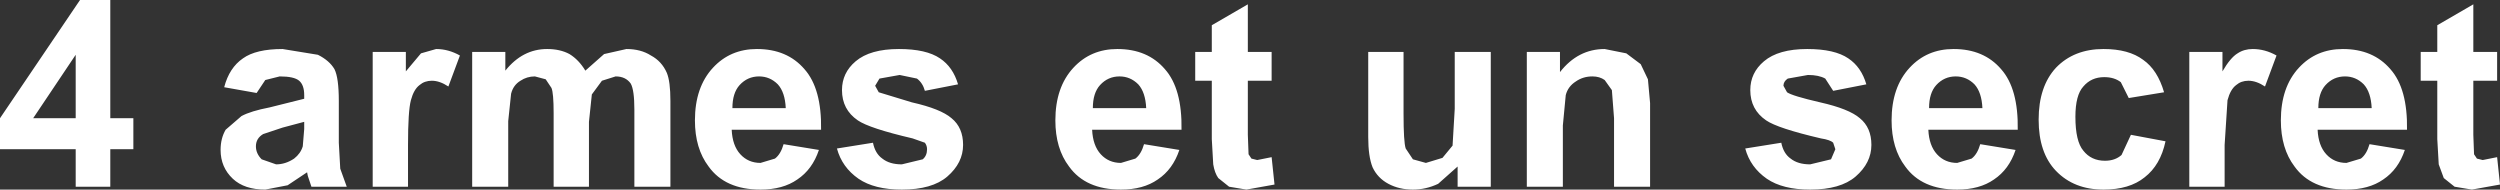 <?xml version="1.0" encoding="UTF-8" standalone="no"?>
<svg xmlns:xlink="http://www.w3.org/1999/xlink" height="13.15px" width="173.4px" xmlns="http://www.w3.org/2000/svg">
  <rect width="100%" height="100%" fill="#333333" stroke="none"/>
  <g transform="matrix(1.0, 0.0, 0.0, 1.0, 80.65, -63.05)">
    <path d="M90.9 63.35 L90.9 66.65 92.55 66.65 92.55 68.65 90.9 68.65 90.9 72.4 90.95 73.75 91.15 74.05 91.55 74.15 92.55 73.95 92.75 75.85 90.8 76.2 89.6 76.0 88.85 75.4 88.5 74.45 88.4 72.7 88.4 68.65 87.25 68.65 87.25 66.65 88.4 66.65 88.4 64.8 90.9 63.35 M83.3 68.9 Q82.75 68.35 82.0 68.35 81.2 68.35 80.65 68.95 80.15 69.5 80.15 70.55 L83.85 70.55 Q83.8 69.45 83.3 68.9 M83.7 73.05 L86.15 73.45 Q85.7 74.8 84.65 75.5 83.65 76.2 82.1 76.2 79.65 76.2 78.5 74.6 77.55 73.35 77.55 71.4 77.55 69.1 78.8 67.75 80.0 66.45 81.85 66.45 83.95 66.45 85.15 67.85 86.35 69.2 86.3 72.05 L80.1 72.05 Q80.15 73.15 80.7 73.75 81.25 74.35 82.1 74.35 L83.1 74.05 Q83.5 73.75 83.7 73.05 M73.5 68.0 Q74.05 67.05 74.55 66.75 75.0 66.45 75.6 66.45 76.45 66.45 77.25 66.9 L76.45 69.05 Q75.85 68.65 75.3 68.65 74.8 68.65 74.45 68.95 74.05 69.25 73.85 70.0 L73.65 73.1 73.65 76.0 71.2 76.0 71.2 66.65 73.5 66.65 73.5 68.0 M69.45 69.45 L67.0 69.85 66.45 68.75 Q66.0 68.4 65.3 68.4 64.4 68.4 63.85 69.05 63.3 69.65 63.3 71.15 63.3 72.85 63.85 73.5 64.4 74.2 65.35 74.2 66.05 74.2 66.5 73.8 L67.15 72.4 69.55 72.85 Q69.2 74.5 68.1 75.35 67.05 76.2 65.25 76.2 63.2 76.2 61.95 74.9 60.75 73.65 60.75 71.35 60.75 69.05 61.95 67.75 63.2 66.45 65.25 66.45 67.0 66.45 68.0 67.2 69.0 67.9 69.45 69.45 M56.3 68.9 Q55.75 68.35 55.0 68.35 54.2 68.35 53.65 68.95 53.15 69.5 53.15 70.55 L56.85 70.55 Q56.8 69.45 56.3 68.9 M56.7 73.05 L59.15 73.45 Q58.7 74.8 57.65 75.5 56.65 76.2 55.1 76.2 52.65 76.2 51.5 74.6 50.55 73.35 50.55 71.4 50.55 69.1 51.8 67.75 53.0 66.45 54.85 66.45 56.95 66.45 58.15 67.85 59.35 69.2 59.3 72.05 L53.1 72.05 Q53.15 73.15 53.7 73.75 54.25 74.35 55.1 74.35 L56.1 74.05 Q56.5 73.75 56.7 73.05 M48.8 68.9 L46.5 69.35 45.95 68.5 Q45.5 68.25 44.75 68.25 L43.35 68.5 Q43.05 68.7 43.05 69.0 L43.3 69.45 Q43.65 69.7 45.6 70.15 47.6 70.6 48.35 71.25 49.15 71.9 49.15 73.1 49.15 74.35 48.05 75.3 47.0 76.2 44.9 76.2 43.0 76.2 41.9 75.45 40.75 74.65 40.4 73.35 L42.9 72.95 Q43.05 73.7 43.55 74.05 44.05 74.45 44.9 74.45 L46.35 74.1 46.65 73.4 46.5 72.95 Q46.3 72.75 45.65 72.65 42.65 71.95 41.85 71.4 40.75 70.65 40.75 69.3 40.75 68.1 41.7 67.3 42.7 66.45 44.7 66.45 46.6 66.45 47.55 67.1 48.45 67.7 48.8 68.9 M-73.0 63.05 L-73.0 71.25 -71.4 71.25 -71.4 73.4 -73.0 73.4 -73.0 76.0 -75.4 76.0 -75.4 73.4 -80.65 73.4 -80.65 71.25 -75.1 63.05 -73.0 63.05 M5.9 63.35 L5.9 66.65 7.55 66.65 7.55 68.65 5.9 68.65 5.9 72.4 5.95 73.75 6.15 74.05 6.55 74.15 7.55 73.95 7.75 75.85 5.8 76.2 4.6 76.0 3.85 75.4 Q3.6 75.05 3.5 74.45 L3.4 72.7 3.4 68.65 2.25 68.65 2.25 66.65 3.4 66.65 3.4 64.8 5.9 63.35 M33.8 76.0 L31.3 76.0 31.3 71.25 31.15 69.3 30.65 68.6 Q30.3 68.35 29.8 68.35 29.15 68.35 28.65 68.7 28.1 69.05 27.95 69.65 L27.75 71.75 27.75 76.0 25.25 76.0 25.25 66.65 27.55 66.65 27.55 68.05 Q28.8 66.45 30.65 66.45 L32.15 66.75 33.15 67.5 33.65 68.55 33.8 70.2 33.8 76.0 M22.75 76.0 L20.45 76.0 20.45 74.6 19.1 75.8 Q18.25 76.2 17.35 76.2 16.4 76.2 15.65 75.8 14.9 75.4 14.55 74.65 14.25 73.9 14.25 72.55 L14.25 66.65 16.7 66.65 16.7 70.95 Q16.7 72.9 16.85 73.35 L17.35 74.1 18.25 74.35 19.4 74.0 20.1 73.15 20.25 70.6 20.25 66.65 22.75 66.65 22.75 76.0 M-1.7 68.9 Q-2.25 68.35 -3.0 68.35 -3.8 68.35 -4.35 68.95 -4.85 69.5 -4.85 70.55 L-1.15 70.55 Q-1.2 69.45 -1.7 68.9 M0.15 67.85 Q1.35 69.2 1.3 72.05 L-4.9 72.05 Q-4.85 73.15 -4.3 73.75 -3.75 74.35 -2.9 74.35 L-1.9 74.05 Q-1.5 73.75 -1.3 73.05 L1.15 73.45 Q0.7 74.8 -0.35 75.5 -1.35 76.2 -2.9 76.2 -5.35 76.2 -6.5 74.6 -7.45 73.35 -7.45 71.4 -7.45 69.1 -6.2 67.75 -5.0 66.45 -3.15 66.45 -1.05 66.45 0.15 67.85 M-15.45 67.1 Q-14.55 67.7 -14.2 68.9 L-16.5 69.35 Q-16.65 68.8 -17.05 68.5 L-18.25 68.25 -19.65 68.5 -19.95 69.0 -19.7 69.45 -17.4 70.15 Q-15.4 70.6 -14.65 71.25 -13.85 71.9 -13.85 73.1 -13.85 74.35 -14.95 75.3 -16.0 76.2 -18.1 76.2 -20.0 76.2 -21.1 75.45 -22.25 74.65 -22.6 73.35 L-20.1 72.95 Q-19.95 73.7 -19.45 74.05 -18.95 74.45 -18.1 74.45 L-16.65 74.1 Q-16.35 73.85 -16.35 73.4 -16.35 73.15 -16.5 72.95 L-17.35 72.65 Q-20.35 71.95 -21.15 71.4 -22.25 70.65 -22.25 69.3 -22.25 68.1 -21.3 67.3 -20.3 66.45 -18.3 66.45 -16.4 66.45 -15.45 67.1 M-24.85 67.85 Q-23.65 69.2 -23.7 72.05 L-29.9 72.05 Q-29.85 73.15 -29.3 73.75 -28.75 74.35 -27.9 74.35 L-26.9 74.05 Q-26.5 73.75 -26.3 73.05 L-23.85 73.45 Q-24.3 74.8 -25.35 75.5 -26.35 76.2 -27.9 76.2 -30.35 76.2 -31.5 74.6 -32.45 73.35 -32.45 71.4 -32.45 69.1 -31.2 67.75 -30.0 66.45 -28.15 66.45 -26.05 66.45 -24.85 67.85 M-28.0 68.35 Q-28.8 68.35 -29.35 68.95 -29.85 69.5 -29.85 70.55 L-26.15 70.55 Q-26.2 69.45 -26.7 68.9 -27.25 68.35 -28.0 68.35 M-38.9 68.65 L-39.6 69.6 -39.8 71.5 -39.8 76.0 -42.25 76.0 -42.25 70.9 Q-42.25 69.5 -42.4 69.15 L-42.8 68.55 -43.55 68.35 Q-44.1 68.35 -44.55 68.65 -45.05 68.95 -45.2 69.55 L-45.4 71.45 -45.4 76.0 -47.9 76.0 -47.9 66.65 -45.6 66.65 -45.6 67.95 Q-44.4 66.45 -42.7 66.45 -41.8 66.45 -41.15 66.8 -40.5 67.2 -40.05 67.95 L-38.75 66.8 -37.2 66.45 Q-36.2 66.45 -35.5 66.9 -34.75 67.3 -34.4 68.1 -34.15 68.7 -34.15 70.05 L-34.15 76.0 -36.65 76.0 -36.65 70.65 Q-36.65 69.3 -36.9 68.85 -37.25 68.35 -37.95 68.35 L-38.9 68.65 M-52.15 70.0 Q-52.35 70.75 -52.35 73.1 L-52.35 76.0 -54.8 76.0 -54.8 66.65 -52.5 66.65 -52.5 68.0 -51.45 66.75 -50.4 66.45 Q-49.55 66.45 -48.75 66.9 L-49.55 69.05 Q-50.15 68.65 -50.7 68.65 -51.2 68.65 -51.55 68.95 -51.95 69.25 -52.15 70.0 M-57.15 70.05 L-57.15 72.95 -57.05 74.75 -56.6 76.0 -59.05 76.0 -59.3 75.25 -59.35 75.0 -60.7 75.9 -62.25 76.2 Q-63.7 76.2 -64.5 75.45 -65.35 74.65 -65.35 73.45 -65.35 72.65 -65.0 72.05 L-63.9 71.1 Q-63.25 70.75 -61.95 70.5 L-59.55 69.9 -59.55 69.65 Q-59.55 68.95 -59.9 68.65 -60.25 68.35 -61.25 68.35 L-62.25 68.6 -62.85 69.5 -65.1 69.1 Q-64.75 67.75 -63.8 67.1 -62.9 66.45 -61.05 66.45 L-58.6 66.85 Q-57.8 67.25 -57.45 67.85 -57.15 68.45 -57.15 70.05 M-59.55 71.5 L-61.05 71.9 -62.4 72.35 Q-62.9 72.65 -62.9 73.2 -62.9 73.7 -62.5 74.1 L-61.5 74.45 Q-60.85 74.45 -60.25 74.05 -59.8 73.7 -59.65 73.2 L-59.55 72.0 -59.55 71.5 M-75.4 71.25 L-75.4 66.85 -78.35 71.25 -75.4 71.25" fill="#ffffff" fill-rule="evenodd" stroke="none"/>
  </g>
</svg>
